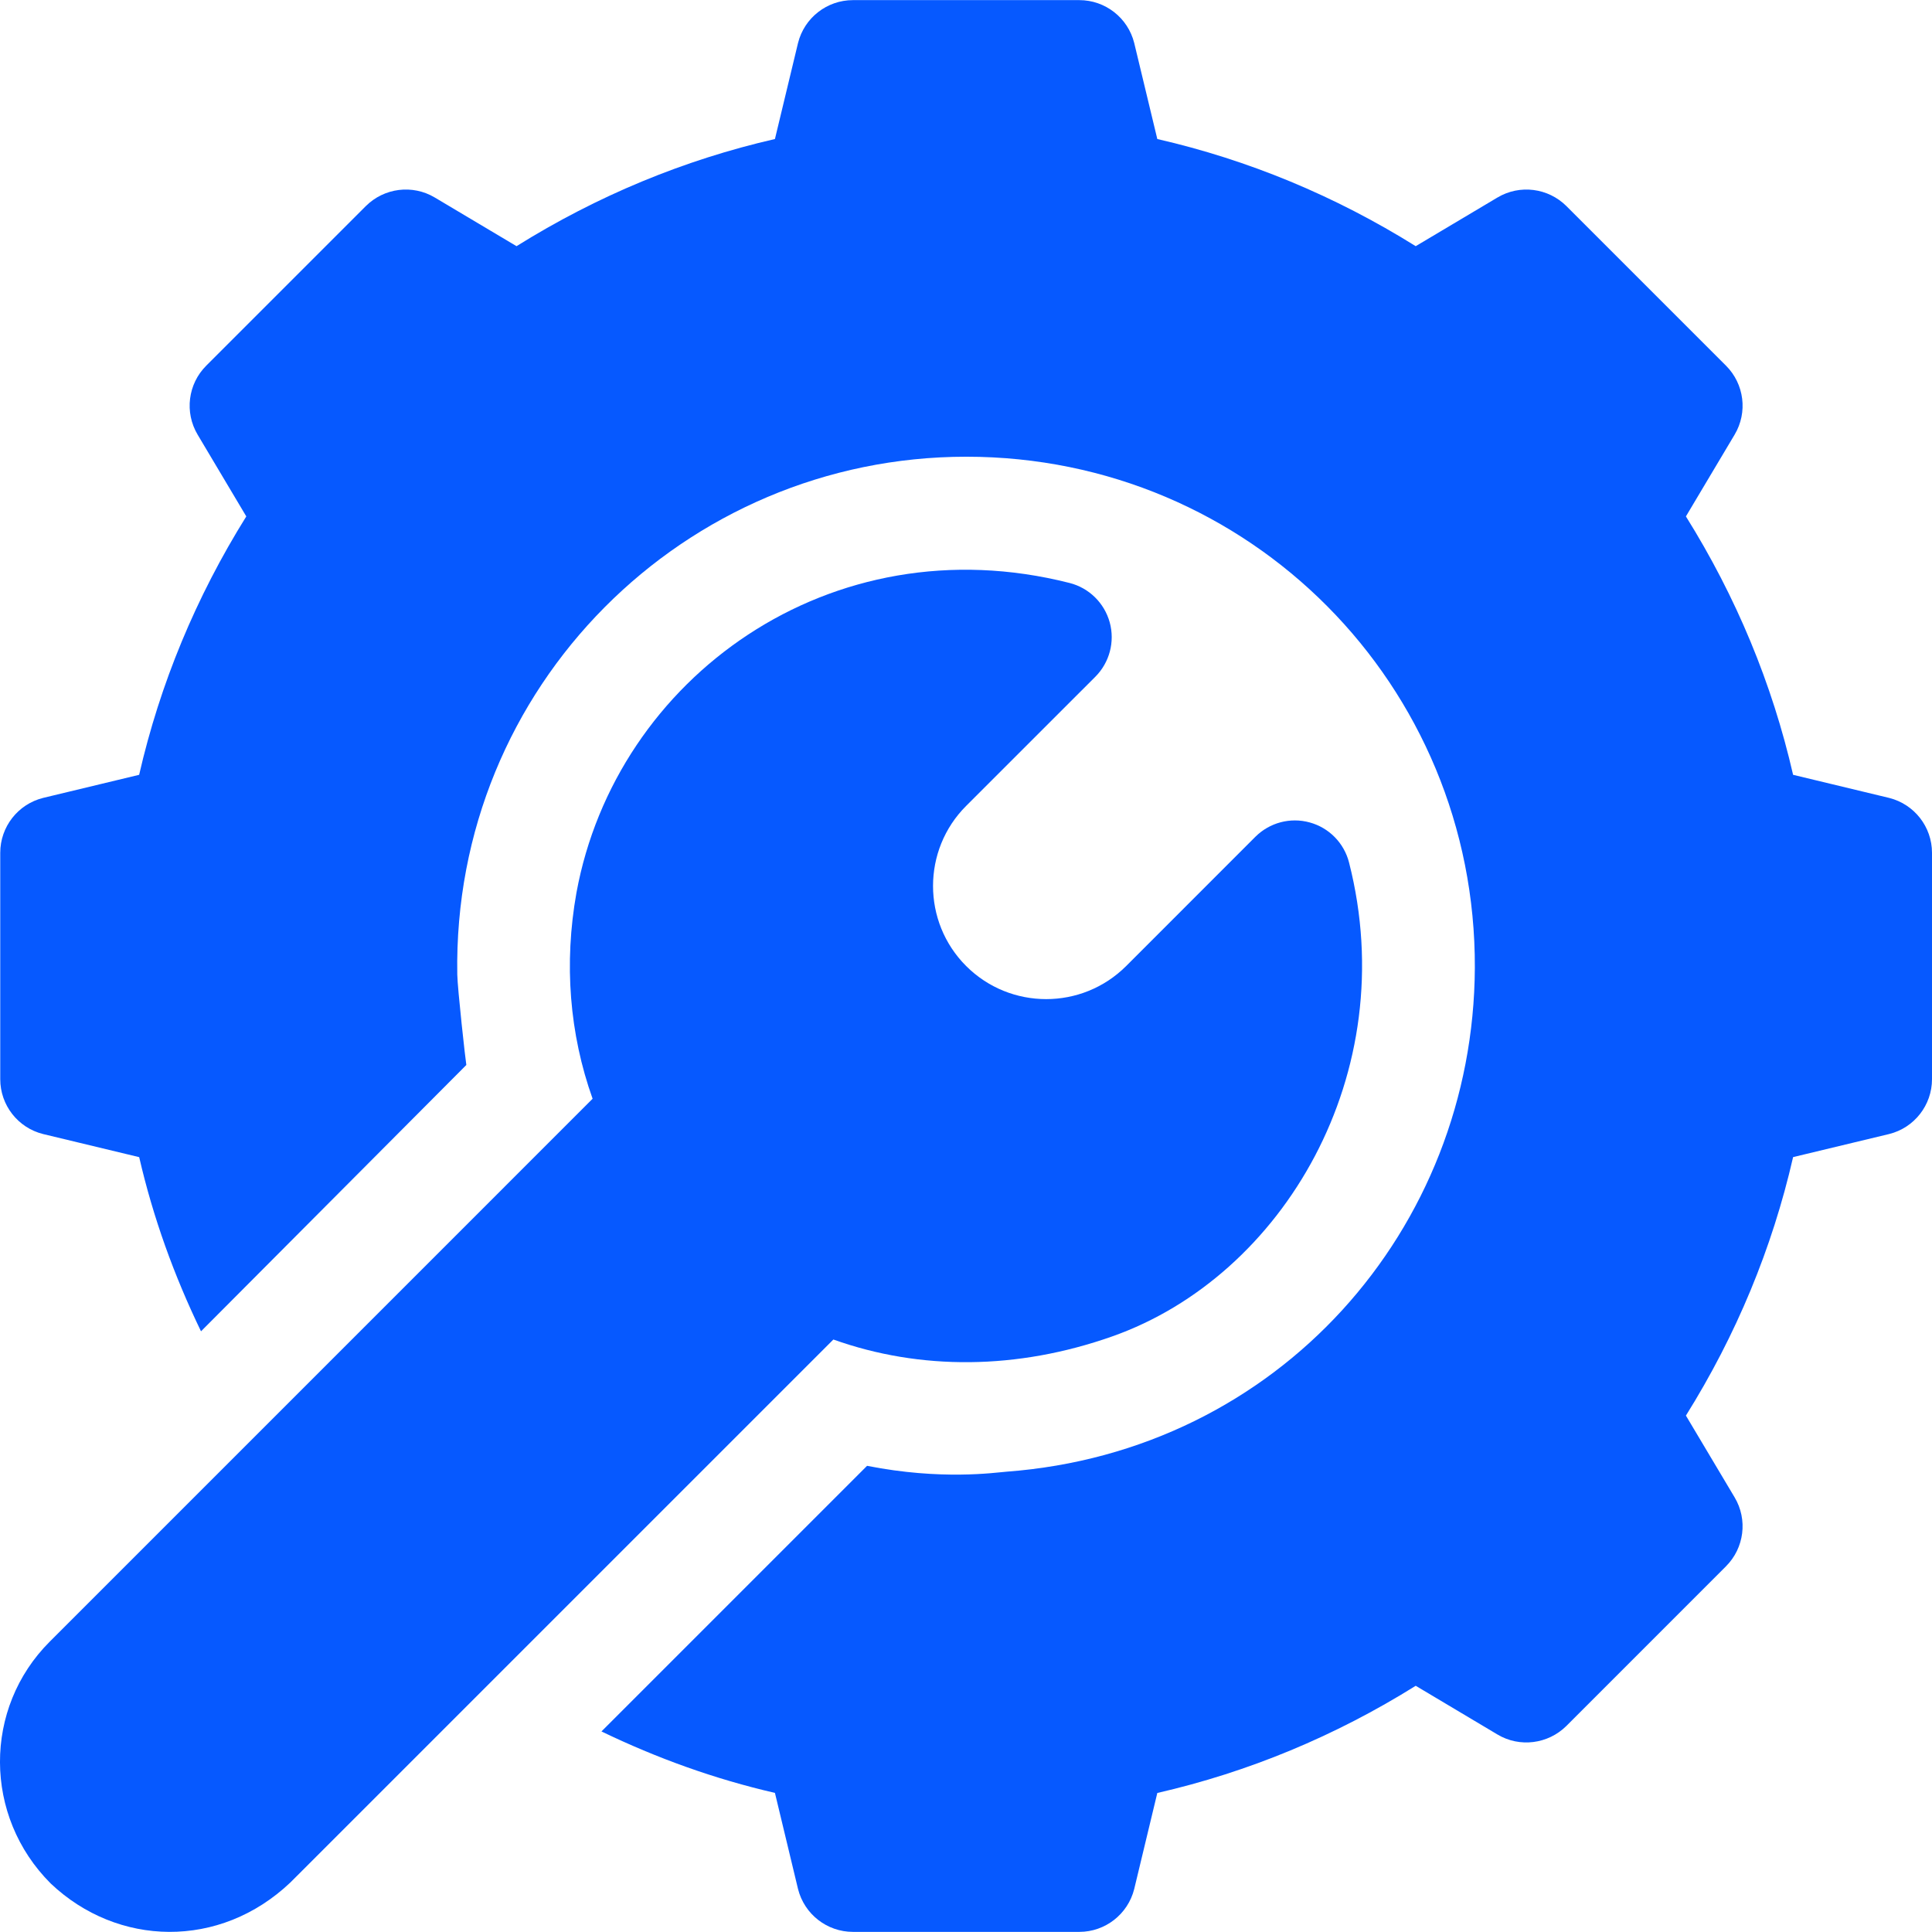 <svg width="48" height="48" viewBox="0 0 48 48" fill="none" xmlns="http://www.w3.org/2000/svg">
<g clip-path="url(#clip0_4109_6549)">
<path d="M11.586 26.459L11.586 26.459C11.616 26.429 11.614 26.431 11.586 26.459Z" fill="#0659FF"/>
<path d="M46.936 19.824L44.549 19.25C44.03 16.985 43.136 14.832 41.886 12.83L43.096 10.799C43.426 10.246 43.337 9.54 42.882 9.085L38.918 5.121C38.463 4.668 37.759 4.577 37.204 4.907L35.173 6.116C33.171 4.867 31.018 3.973 28.753 3.454L28.179 1.067C28.022 0.442 27.46 0.003 26.815 0.003H21.191C20.546 0.003 19.984 0.442 19.827 1.067L19.253 3.454C16.988 3.973 14.835 4.867 12.833 6.116L10.802 4.907C10.249 4.577 9.543 4.667 9.088 5.121L5.124 9.085C4.669 9.54 4.58 10.245 4.91 10.799L6.119 12.83C4.87 14.832 3.976 16.985 3.457 19.25L1.07 19.824C0.445 19.981 0.006 20.542 0.006 21.188V26.812C0.006 27.457 0.445 28.02 1.071 28.175L3.458 28.749C3.804 30.251 4.325 31.693 4.994 33.076C6.027 32.04 11.213 26.831 11.586 26.459C11.567 26.364 11.367 24.563 11.361 24.212C11.242 17.047 17.013 11.347 24.008 11.347C31.052 11.347 36.669 17.026 36.642 24.044C36.612 30.534 31.768 36.059 25.003 36.564C24.71 36.587 23.387 36.782 21.542 36.418L14.943 43.017C16.321 43.682 17.758 44.2 19.253 44.544L19.827 46.933C19.984 47.557 20.546 47.997 21.191 47.997H26.815C27.46 47.997 28.022 47.557 28.179 46.933L28.753 44.546C31.018 44.027 33.171 43.133 35.173 41.883L37.204 43.093C37.755 43.423 38.462 43.332 38.918 42.879L42.882 38.914C43.336 38.46 43.426 37.754 43.096 37.201L41.886 35.17C43.137 33.168 44.03 31.015 44.549 28.748L46.934 28.175C47.56 28.02 48 27.457 48 26.812V21.188C48 20.542 47.56 19.981 46.936 19.824Z" fill="#0659FF"/>
<path d="M33.517 21.43C33.394 20.945 33.02 20.564 32.538 20.433C32.056 20.3 31.542 20.438 31.188 20.791L27.98 24C26.883 25.097 25.1 25.097 24.003 24C22.907 22.904 22.907 21.119 24.003 20.023L27.213 16.814C27.566 16.46 27.703 15.945 27.571 15.463C27.438 14.981 27.058 14.607 26.574 14.484C20.641 12.976 15.302 16.841 14.322 22.178C14.008 23.936 14.148 25.686 14.723 27.298C13.923 28.098 1.566 40.456 1.234 40.788C-0.416 42.437 -0.416 45.12 1.26 46.795C2.919 48.369 5.461 48.435 7.215 46.769L20.705 33.28C22.865 34.051 25.274 34.035 27.632 33.203C31.88 31.704 34.854 26.673 33.517 21.43Z" fill="#0659FF"/>
</g>
<defs>
<clipPath id="clip0_4109_6549">
<rect width="48" height="48" fill="white"/>
</clipPath>
</defs>
</svg>
